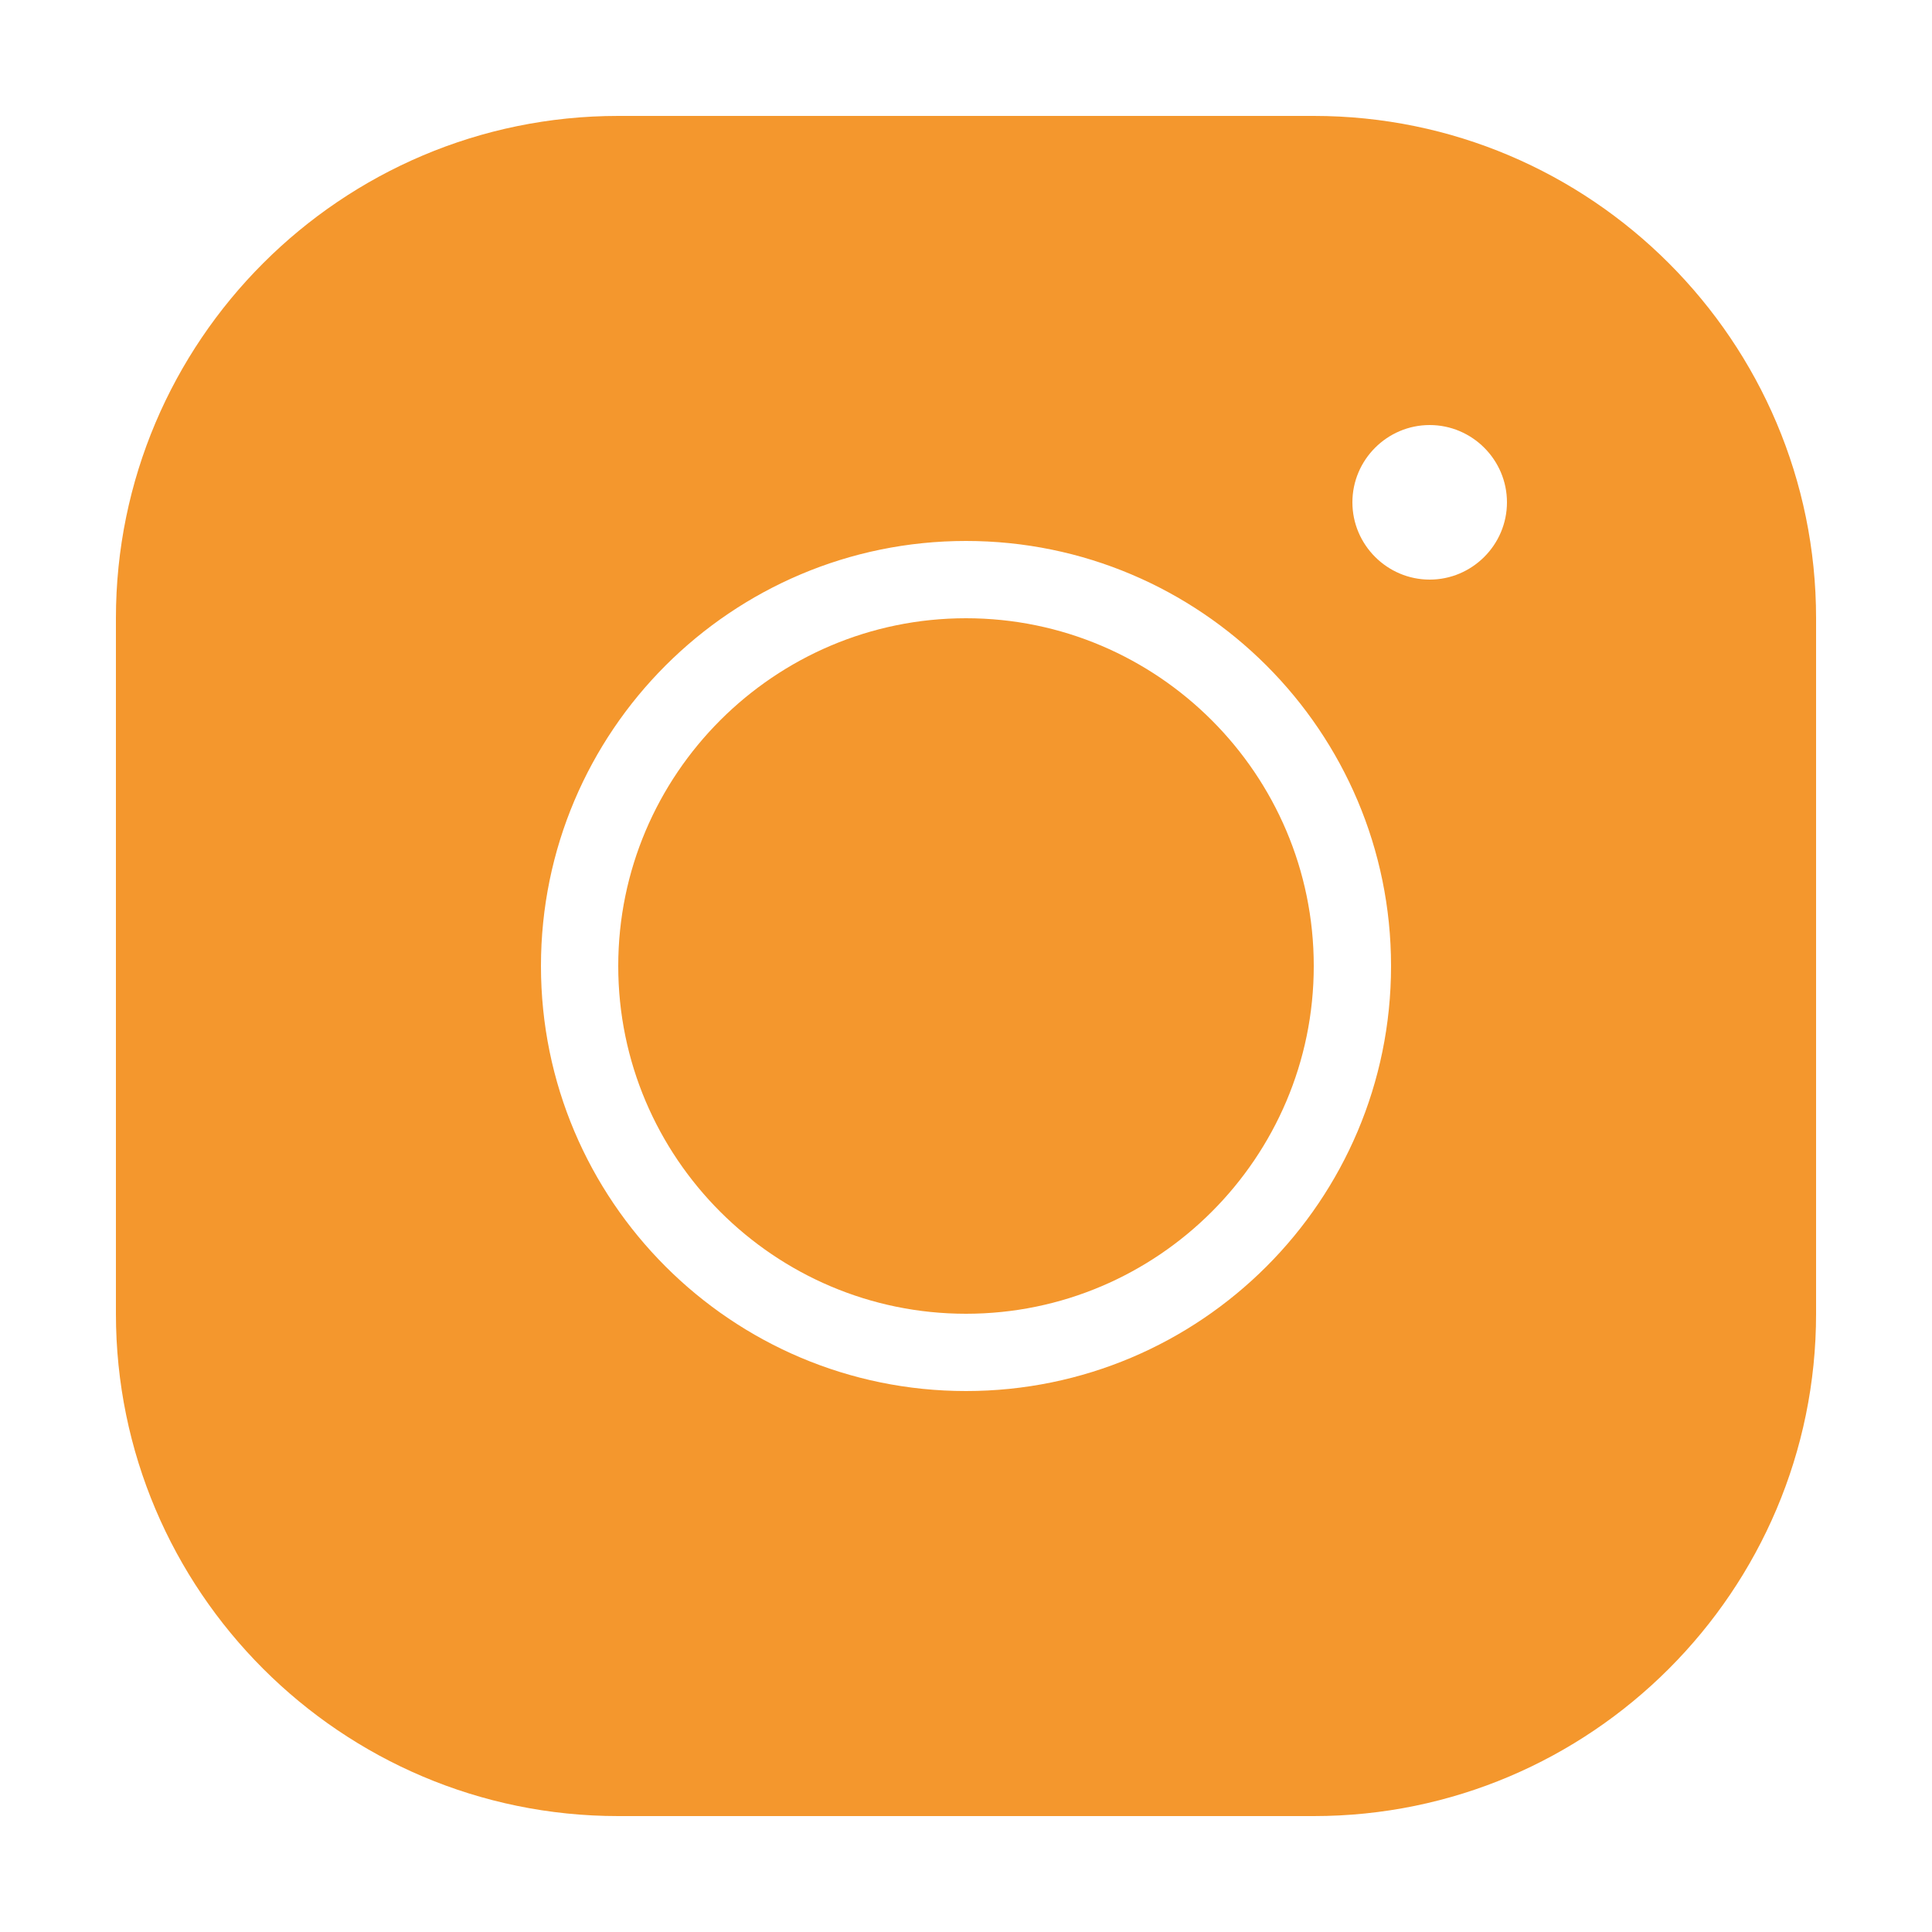 <svg width="40" height="40" viewBox="0 0 40 40" fill="none" xmlns="http://www.w3.org/2000/svg">
<path d="M12.8 2.4C7.064 2.4 2.4 7.064 2.4 12.8V27.2C2.4 32.936 7.064 37.6 12.8 37.6H27.2C32.936 37.6 37.6 32.936 37.6 27.2V12.8C37.6 7.064 32.936 2.4 27.2 2.4H12.8ZM29.6 8.8C30.48 8.8 31.2 9.52 31.2 10.4C31.2 11.28 30.48 12 29.6 12C28.72 12 28 11.28 28 10.4C28 9.52 28.72 8.8 29.6 8.8ZM20 11.2C24.856 11.2 28.8 15.144 28.8 20C28.8 24.856 24.856 28.8 20 28.8C15.144 28.8 11.2 24.856 11.2 20C11.2 15.144 15.144 11.2 20 11.2ZM20 12.8C16.032 12.8 12.8 16.032 12.8 20C12.8 23.968 16.032 27.2 20 27.2C23.968 27.2 27.2 23.968 27.2 20C27.2 16.032 23.968 12.8 20 12.8Z" fill="#F4972D"/>
</svg>
